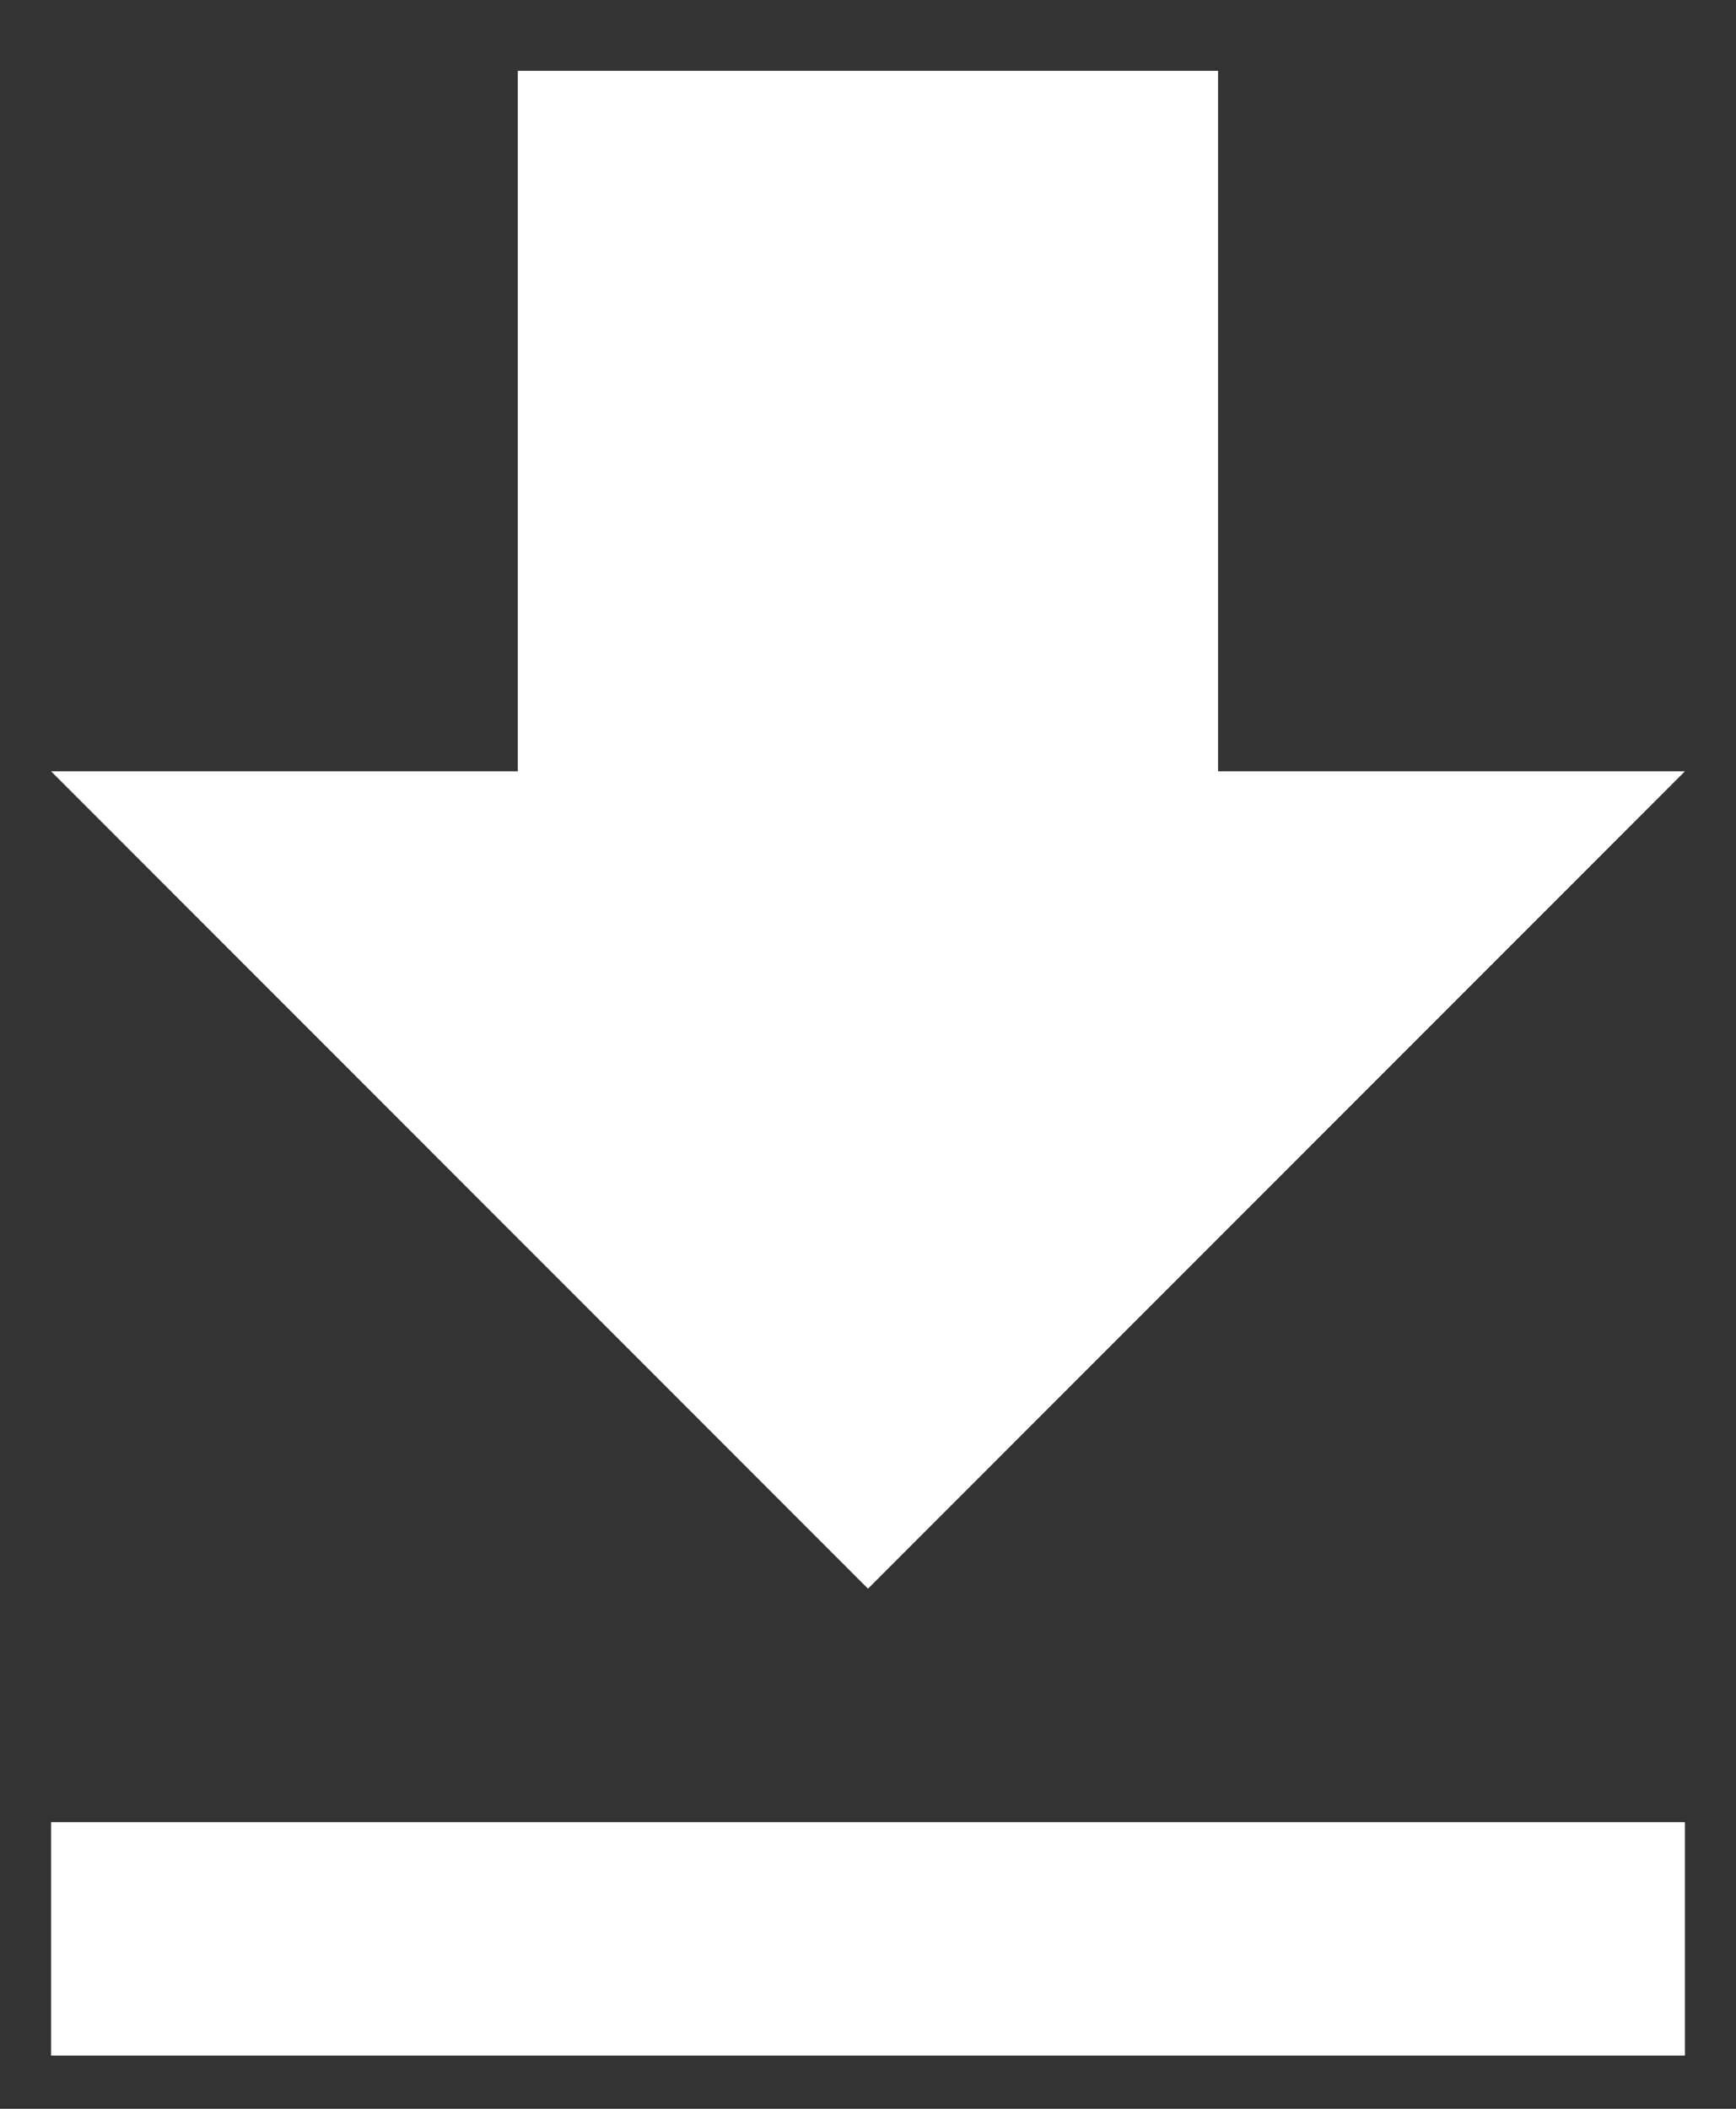 <svg width="14" height="17" viewBox="0 0 14 17" fill="none" xmlns="http://www.w3.org/2000/svg">
<rect x="0" y="0" width="14" height="17" fill="#333333" stroke="none"/>
<path d="M0.412 16.571H13.588V14.689H0.412V16.571ZM13.588 6.218H9.823V0.571H4.176V6.218H0.412L7 12.807L13.588 6.218Z" fill="white"/>
</svg>
